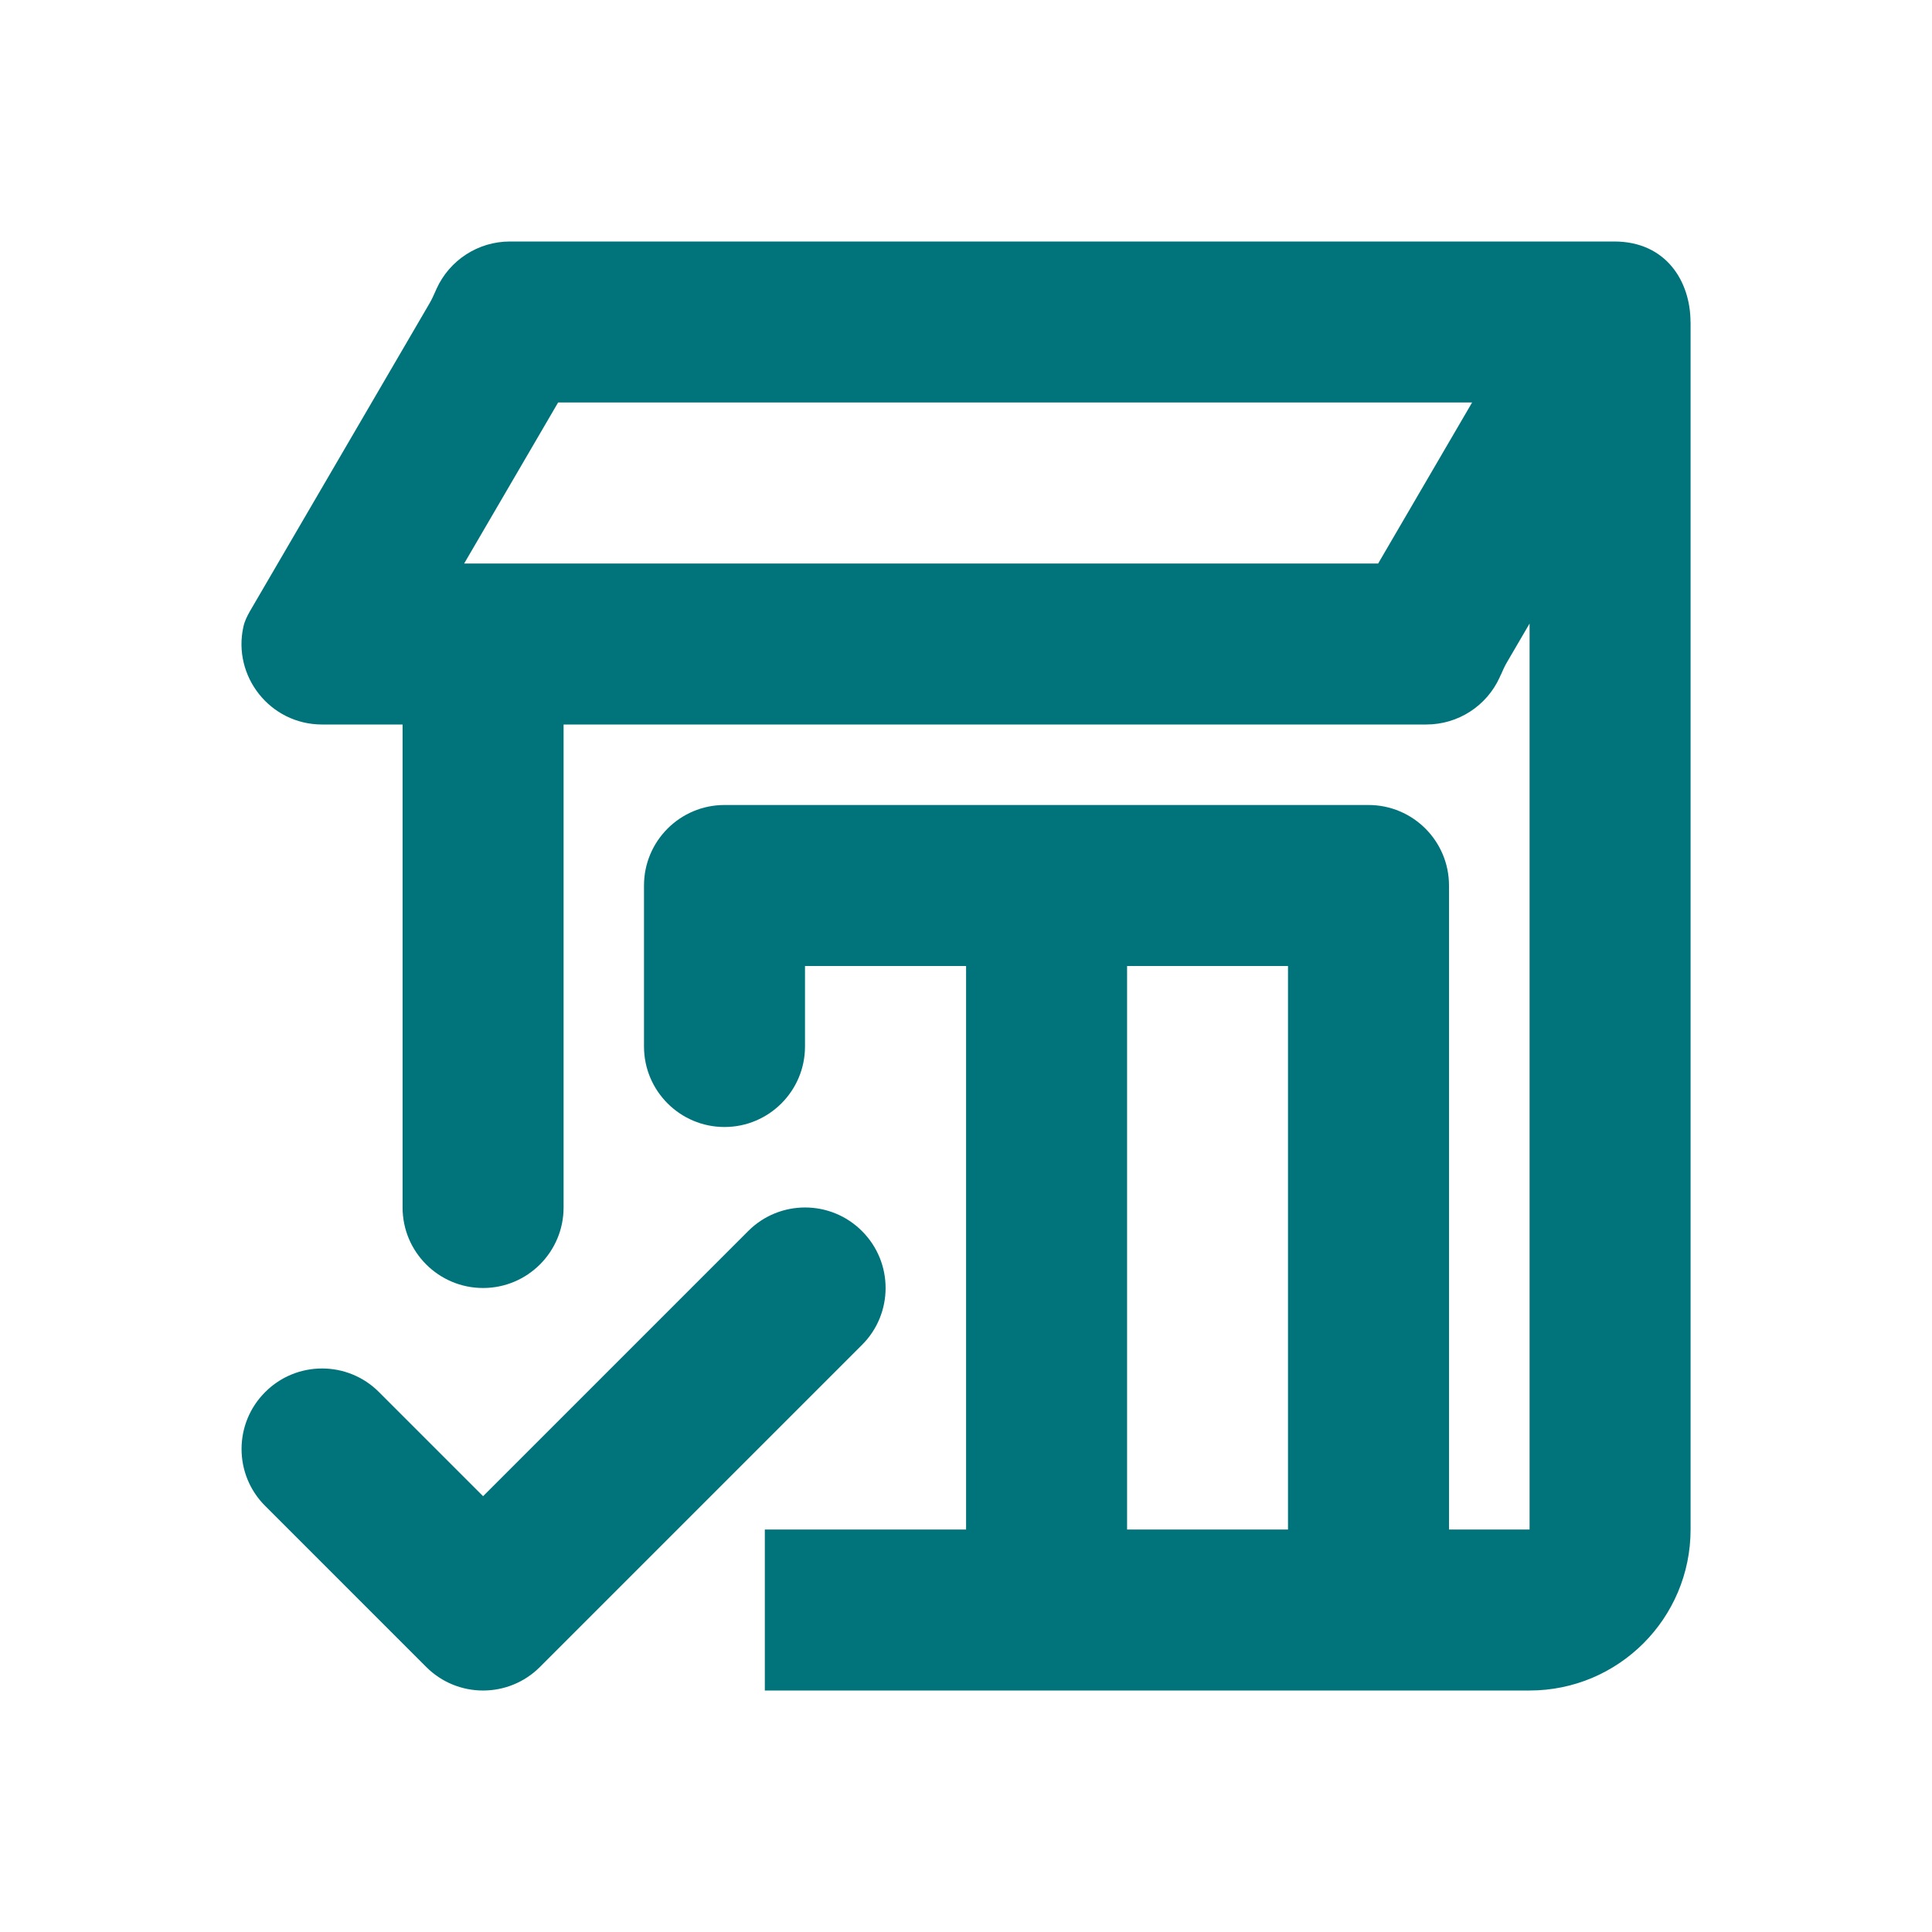 <svg width="24" height="24" viewBox="0 0 24 24" fill="none" xmlns="http://www.w3.org/2000/svg">
<path fill-rule="evenodd" clip-rule="evenodd" d="M6.933 5L5.766 7H17.12L18.287 5H6.933ZM5.409 3.619C5.386 3.671 5.362 3.724 5.333 3.773L3.104 7.594C3.07 7.654 3.039 7.716 3.024 7.784C2.886 8.398 3.353 9 4.001 9H5.001V15C5.001 15.552 5.449 16 6.001 16C6.553 16 7.001 15.552 7.001 15V9H17.719C18.115 9 18.47 8.767 18.63 8.413L18.644 8.381L18.645 8.381C18.668 8.329 18.691 8.276 18.72 8.227L19.001 7.746V19H18V11C18 10.448 17.552 10 17 10H13.001H9C8.448 10 8 10.448 8 11V13C8 13.552 8.448 14 9 14C9.552 14 10 13.552 10 13V12H12.001V19H9.501V21H13.001H17H19.001C20.105 21 21.001 20.105 21.001 19V4H21C21 3.5 20.7 3 20.053 3H6.334C5.938 3 5.584 3.233 5.423 3.587L5.409 3.619ZM14.001 19H16V12H14.001V19ZM10.708 16.707L6.708 20.707C6.318 21.098 5.684 21.098 5.294 20.707L3.294 18.707C2.903 18.317 2.903 17.683 3.294 17.293C3.684 16.902 4.318 16.902 4.708 17.293L6.001 18.586L9.294 15.293C9.684 14.902 10.318 14.902 10.708 15.293C11.099 15.683 11.099 16.317 10.708 16.707Z" fill="#00747A"/>
</svg>
